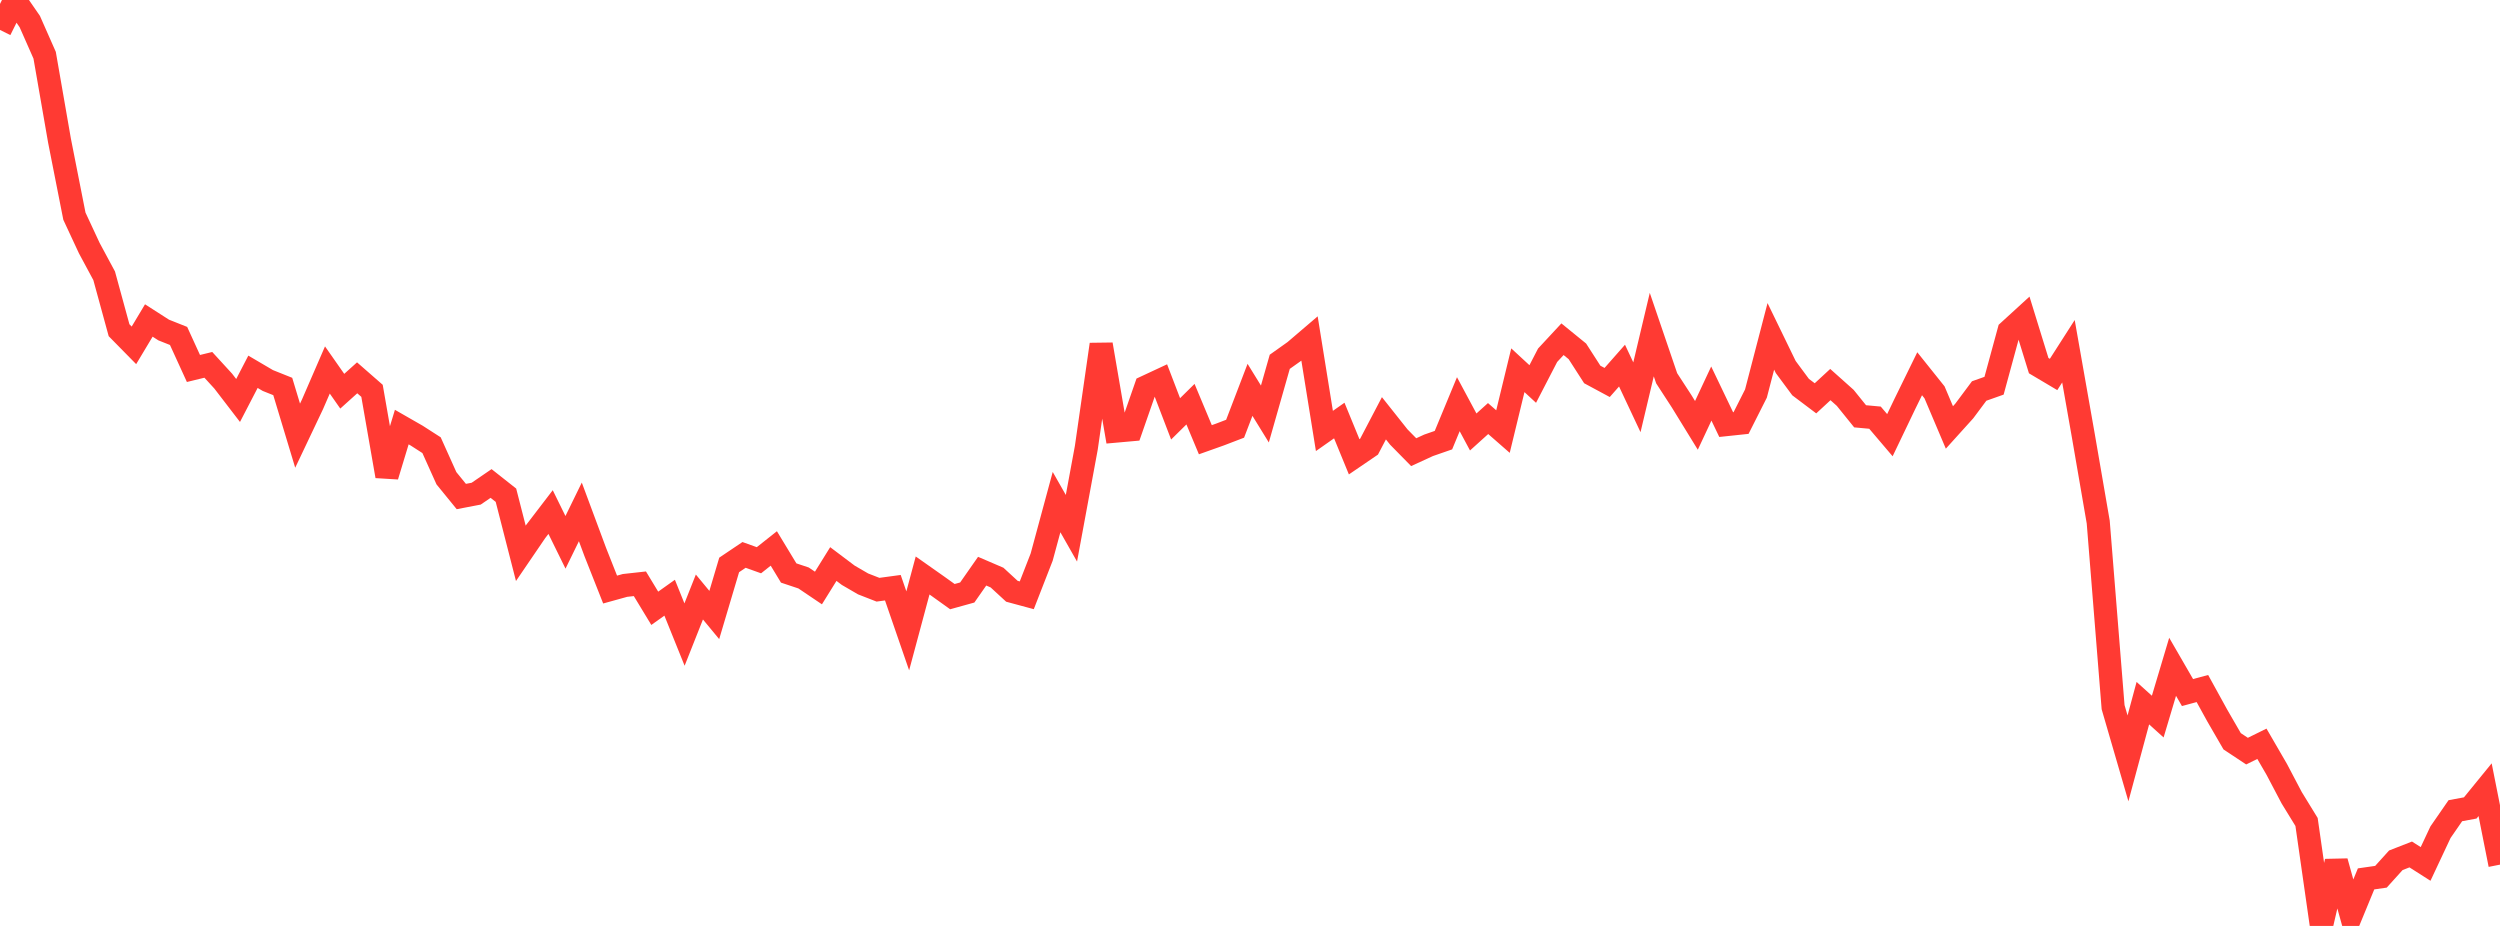 <?xml version="1.0" standalone="no"?>
<!DOCTYPE svg PUBLIC "-//W3C//DTD SVG 1.1//EN" "http://www.w3.org/Graphics/SVG/1.1/DTD/svg11.dtd">

<svg width="135" height="50" viewBox="0 0 135 50" preserveAspectRatio="none" 
  xmlns="http://www.w3.org/2000/svg"
  xmlns:xlink="http://www.w3.org/1999/xlink">


<polyline points="0.0, 1.616 0.804, 0.0 1.607, 1.162 2.411, 2.982 3.214, 7.6 4.018, 11.674 4.821, 13.398 5.625, 14.893 6.429, 17.832 7.232, 18.649 8.036, 17.306 8.839, 17.821 9.643, 18.141 10.446, 19.898 11.25, 19.702 12.054, 20.58 12.857, 21.626 13.661, 20.076 14.464, 20.548 15.268, 20.87 16.071, 23.527 16.875, 21.833 17.679, 19.979 18.482, 21.126 19.286, 20.402 20.089, 21.104 20.893, 25.711 21.696, 23.062 22.5, 23.523 23.304, 24.04 24.107, 25.825 24.911, 26.812 25.714, 26.658 26.518, 26.108 27.321, 26.742 28.125, 29.88 28.929, 28.7 29.732, 27.651 30.536, 29.286 31.339, 27.642 32.143, 29.805 32.946, 31.836 33.75, 31.613 34.554, 31.524 35.357, 32.848 36.161, 32.276 36.964, 34.267 37.768, 32.238 38.571, 33.21 39.375, 30.506 40.179, 29.965 40.982, 30.253 41.786, 29.616 42.589, 30.942 43.393, 31.21 44.196, 31.752 45.0, 30.458 45.804, 31.064 46.607, 31.531 47.411, 31.845 48.214, 31.736 49.018, 34.066 49.821, 31.076 50.625, 31.642 51.429, 32.218 52.232, 31.995 53.036, 30.844 53.839, 31.189 54.643, 31.929 55.446, 32.146 56.25, 30.083 57.054, 27.113 57.857, 28.526 58.661, 24.179 59.464, 18.6 60.268, 23.278 61.071, 23.206 61.875, 20.897 62.679, 20.522 63.482, 22.618 64.286, 21.825 65.089, 23.745 65.893, 23.459 66.696, 23.151 67.5, 21.051 68.304, 22.356 69.107, 19.537 69.911, 18.966 70.714, 18.28 71.518, 23.272 72.321, 22.708 73.125, 24.668 73.929, 24.12 74.732, 22.587 75.536, 23.6 76.339, 24.417 77.143, 24.047 77.946, 23.768 78.75, 21.827 79.554, 23.327 80.357, 22.602 81.161, 23.305 81.964, 19.993 82.768, 20.736 83.571, 19.184 84.375, 18.318 85.179, 18.973 85.982, 20.221 86.786, 20.654 87.589, 19.743 88.393, 21.453 89.196, 18.068 90.0, 20.427 90.804, 21.664 91.607, 22.97 92.411, 21.252 93.214, 22.928 94.018, 22.843 94.821, 21.252 95.625, 18.163 96.429, 19.818 97.232, 20.903 98.036, 21.509 98.839, 20.767 99.643, 21.485 100.446, 22.48 101.25, 22.554 102.054, 23.5 102.857, 21.824 103.661, 20.182 104.464, 21.186 105.268, 23.082 106.071, 22.193 106.875, 21.114 107.679, 20.829 108.482, 17.878 109.286, 17.143 110.089, 19.744 110.893, 20.221 111.696, 18.967 112.5, 23.528 113.304, 28.191 114.107, 38.187 114.911, 40.952 115.714, 37.971 116.518, 38.696 117.321, 36.007 118.125, 37.398 118.929, 37.18 119.732, 38.639 120.536, 40.029 121.339, 40.561 122.143, 40.164 122.946, 41.549 123.75, 43.077 124.554, 44.387 125.357, 50.0 126.161, 46.519 126.964, 49.412 127.768, 47.46 128.571, 47.345 129.375, 46.455 130.179, 46.141 130.982, 46.653 131.786, 44.94 132.589, 43.778 133.393, 43.629 134.196, 42.644 135.0, 46.69" fill="none" stroke="#ff3a33" stroke-width="1.25"/>

</svg>